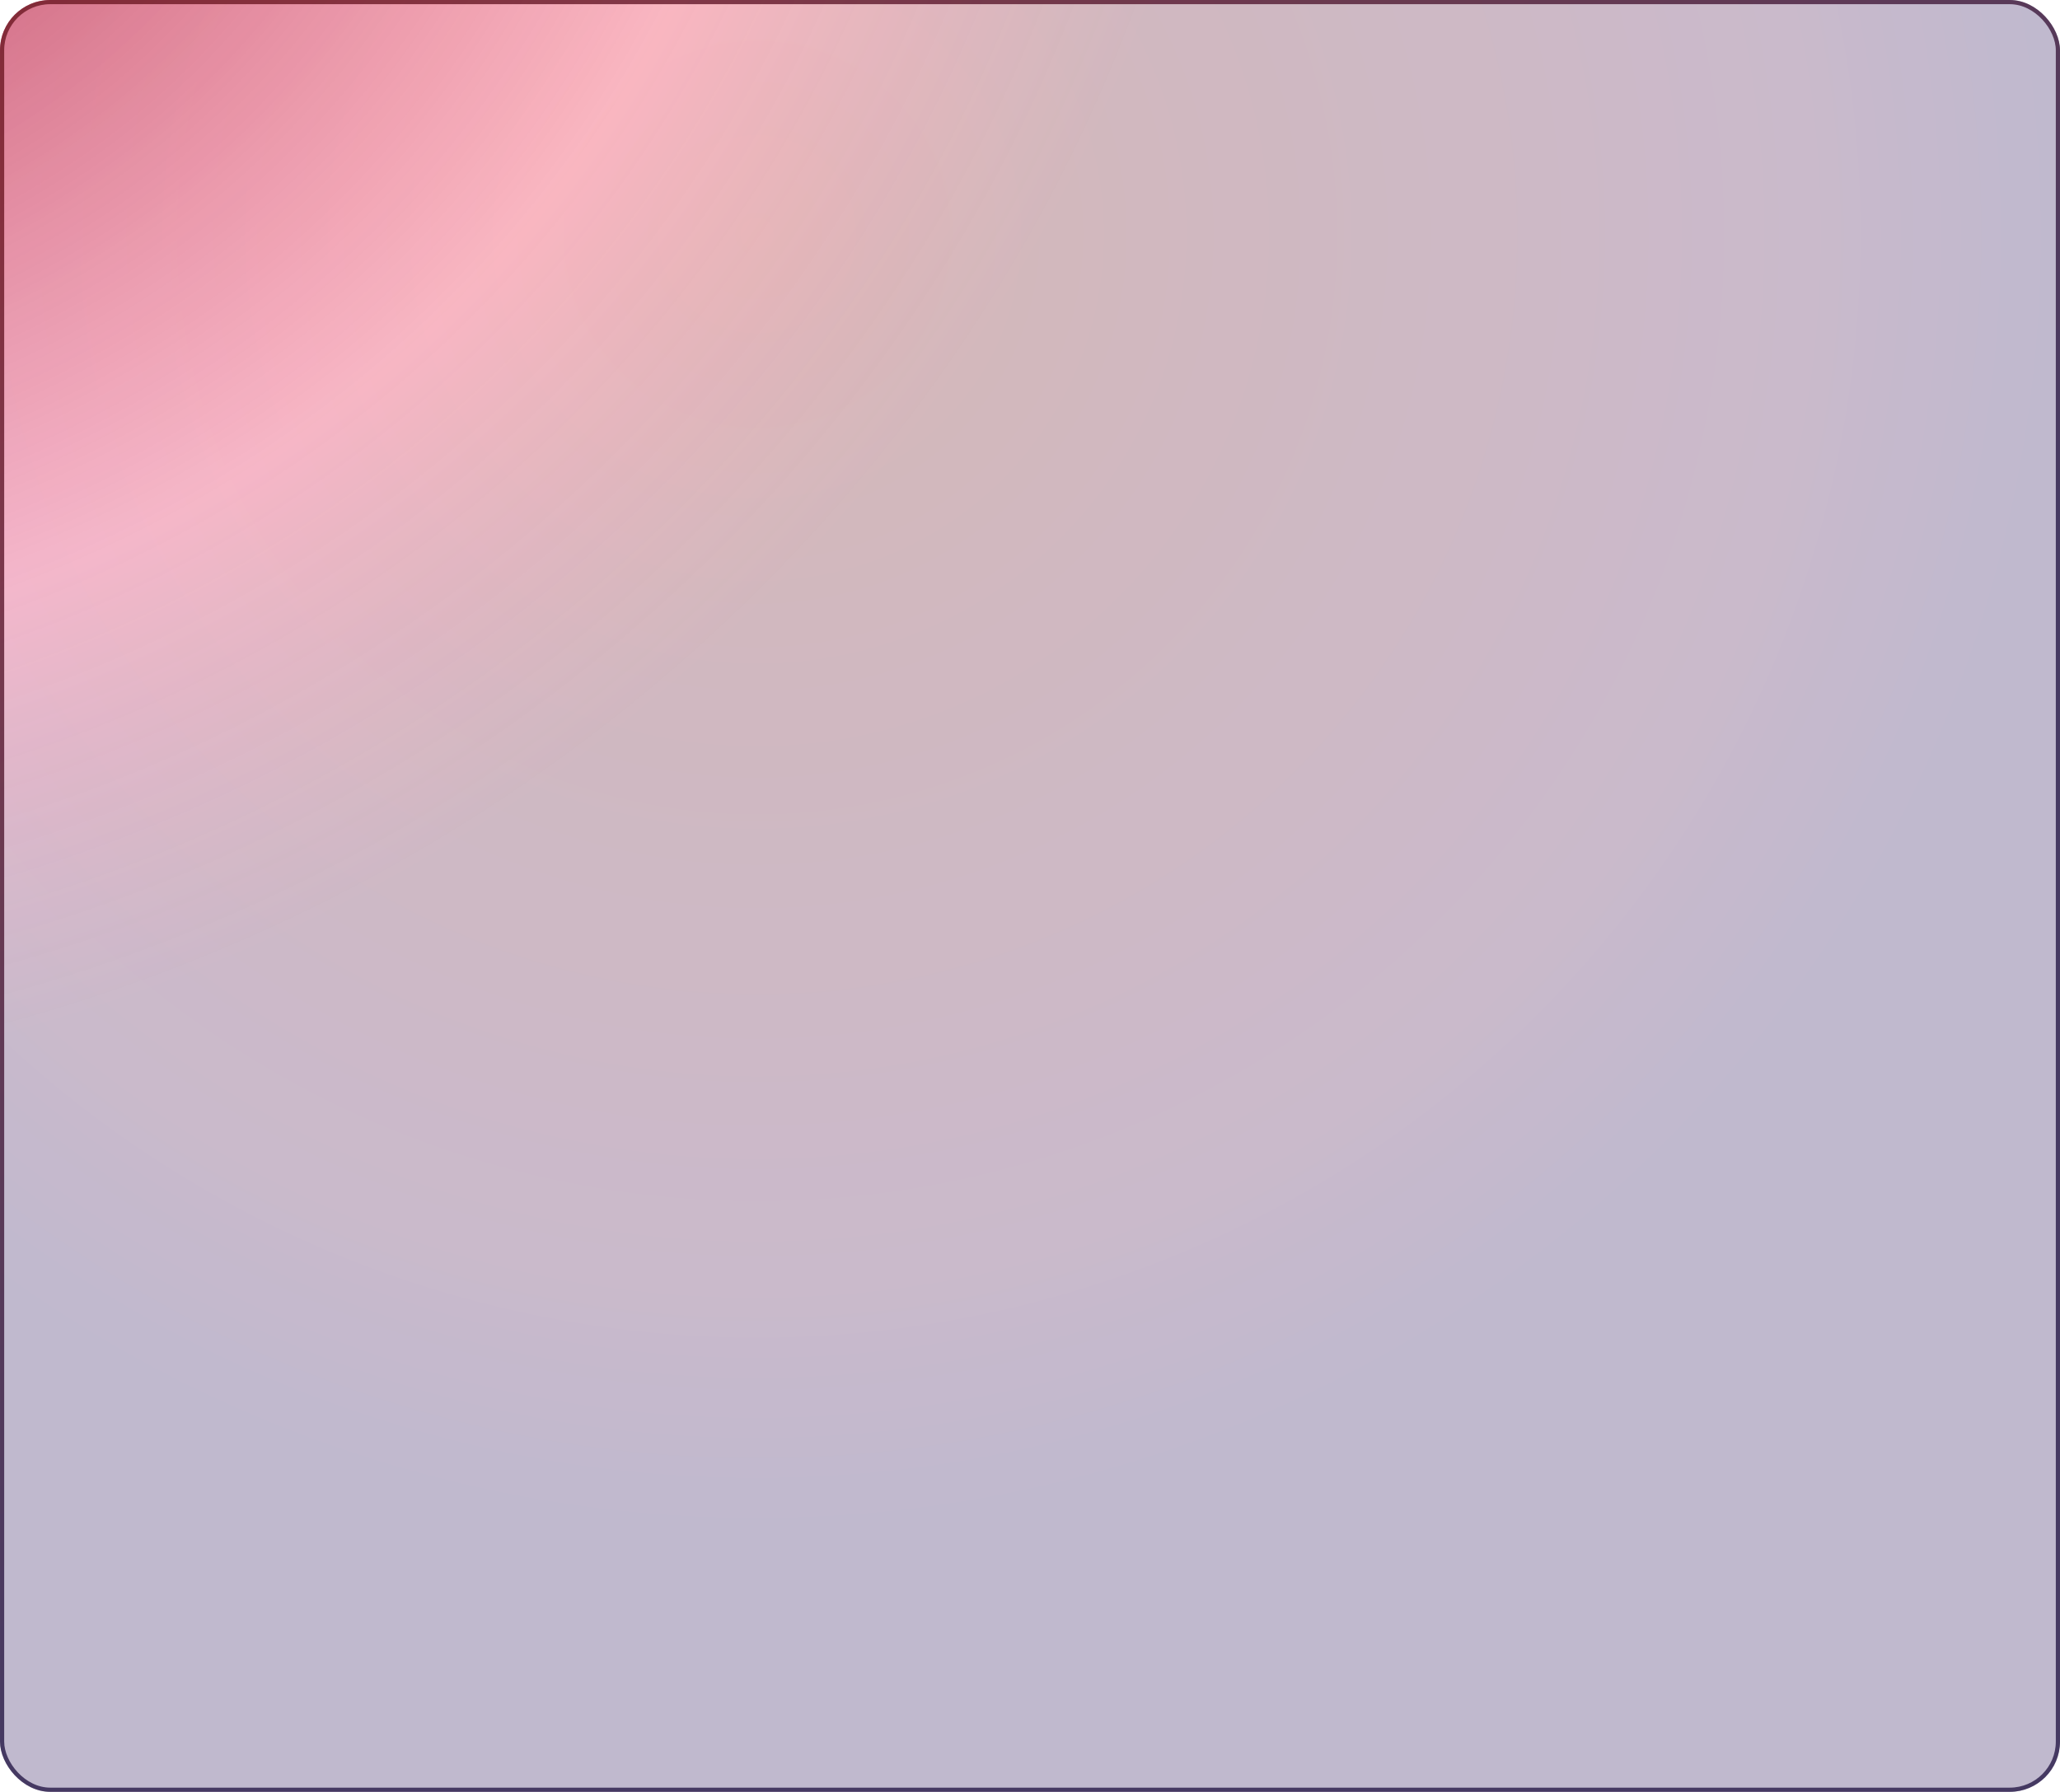 <?xml version="1.0" encoding="UTF-8"?> <svg xmlns="http://www.w3.org/2000/svg" width="492" height="428" viewBox="0 0 492 428" fill="none"><rect width="492" height="428" rx="12" fill="url(#paint0_radial_14695_10212)" fill-opacity="0.14"></rect><rect width="492" height="428" rx="12" fill="url(#paint1_radial_14695_10212)" fill-opacity="0.6"></rect><rect x="0.5" y="0.5" width="491" height="427" rx="11.5" stroke="url(#paint2_linear_14695_10212)" stroke-opacity="0.8"></rect><defs><radialGradient id="paint0_radial_14695_10212" cx="0" cy="0" r="1" gradientUnits="userSpaceOnUse" gradientTransform="translate(182 55) rotate(33.458) scale(307.445 311.396)"><stop stop-color="#FF0000"></stop><stop offset="0.798" stop-color="#A613A9"></stop><stop offset="1" stop-color="#490FC4"></stop></radialGradient><radialGradient id="paint1_radial_14695_10212" cx="0" cy="0" r="1" gradientUnits="userSpaceOnUse" gradientTransform="translate(-71.5 -110) rotate(41.734) scale(713.569 748.865)"><stop offset="0.133" stop-color="#A4001D"></stop><stop offset="0.365" stop-color="#EE3E5D" stop-opacity="0.4"></stop><stop offset="0.507" stop-color="#151515" stop-opacity="0.3"></stop></radialGradient><linearGradient id="paint2_linear_14695_10212" x1="43.5" y1="15" x2="210.078" y2="290.704" gradientUnits="userSpaceOnUse"><stop stop-color="#6D1823"></stop><stop offset="1" stop-color="#271947"></stop></linearGradient></defs></svg> 